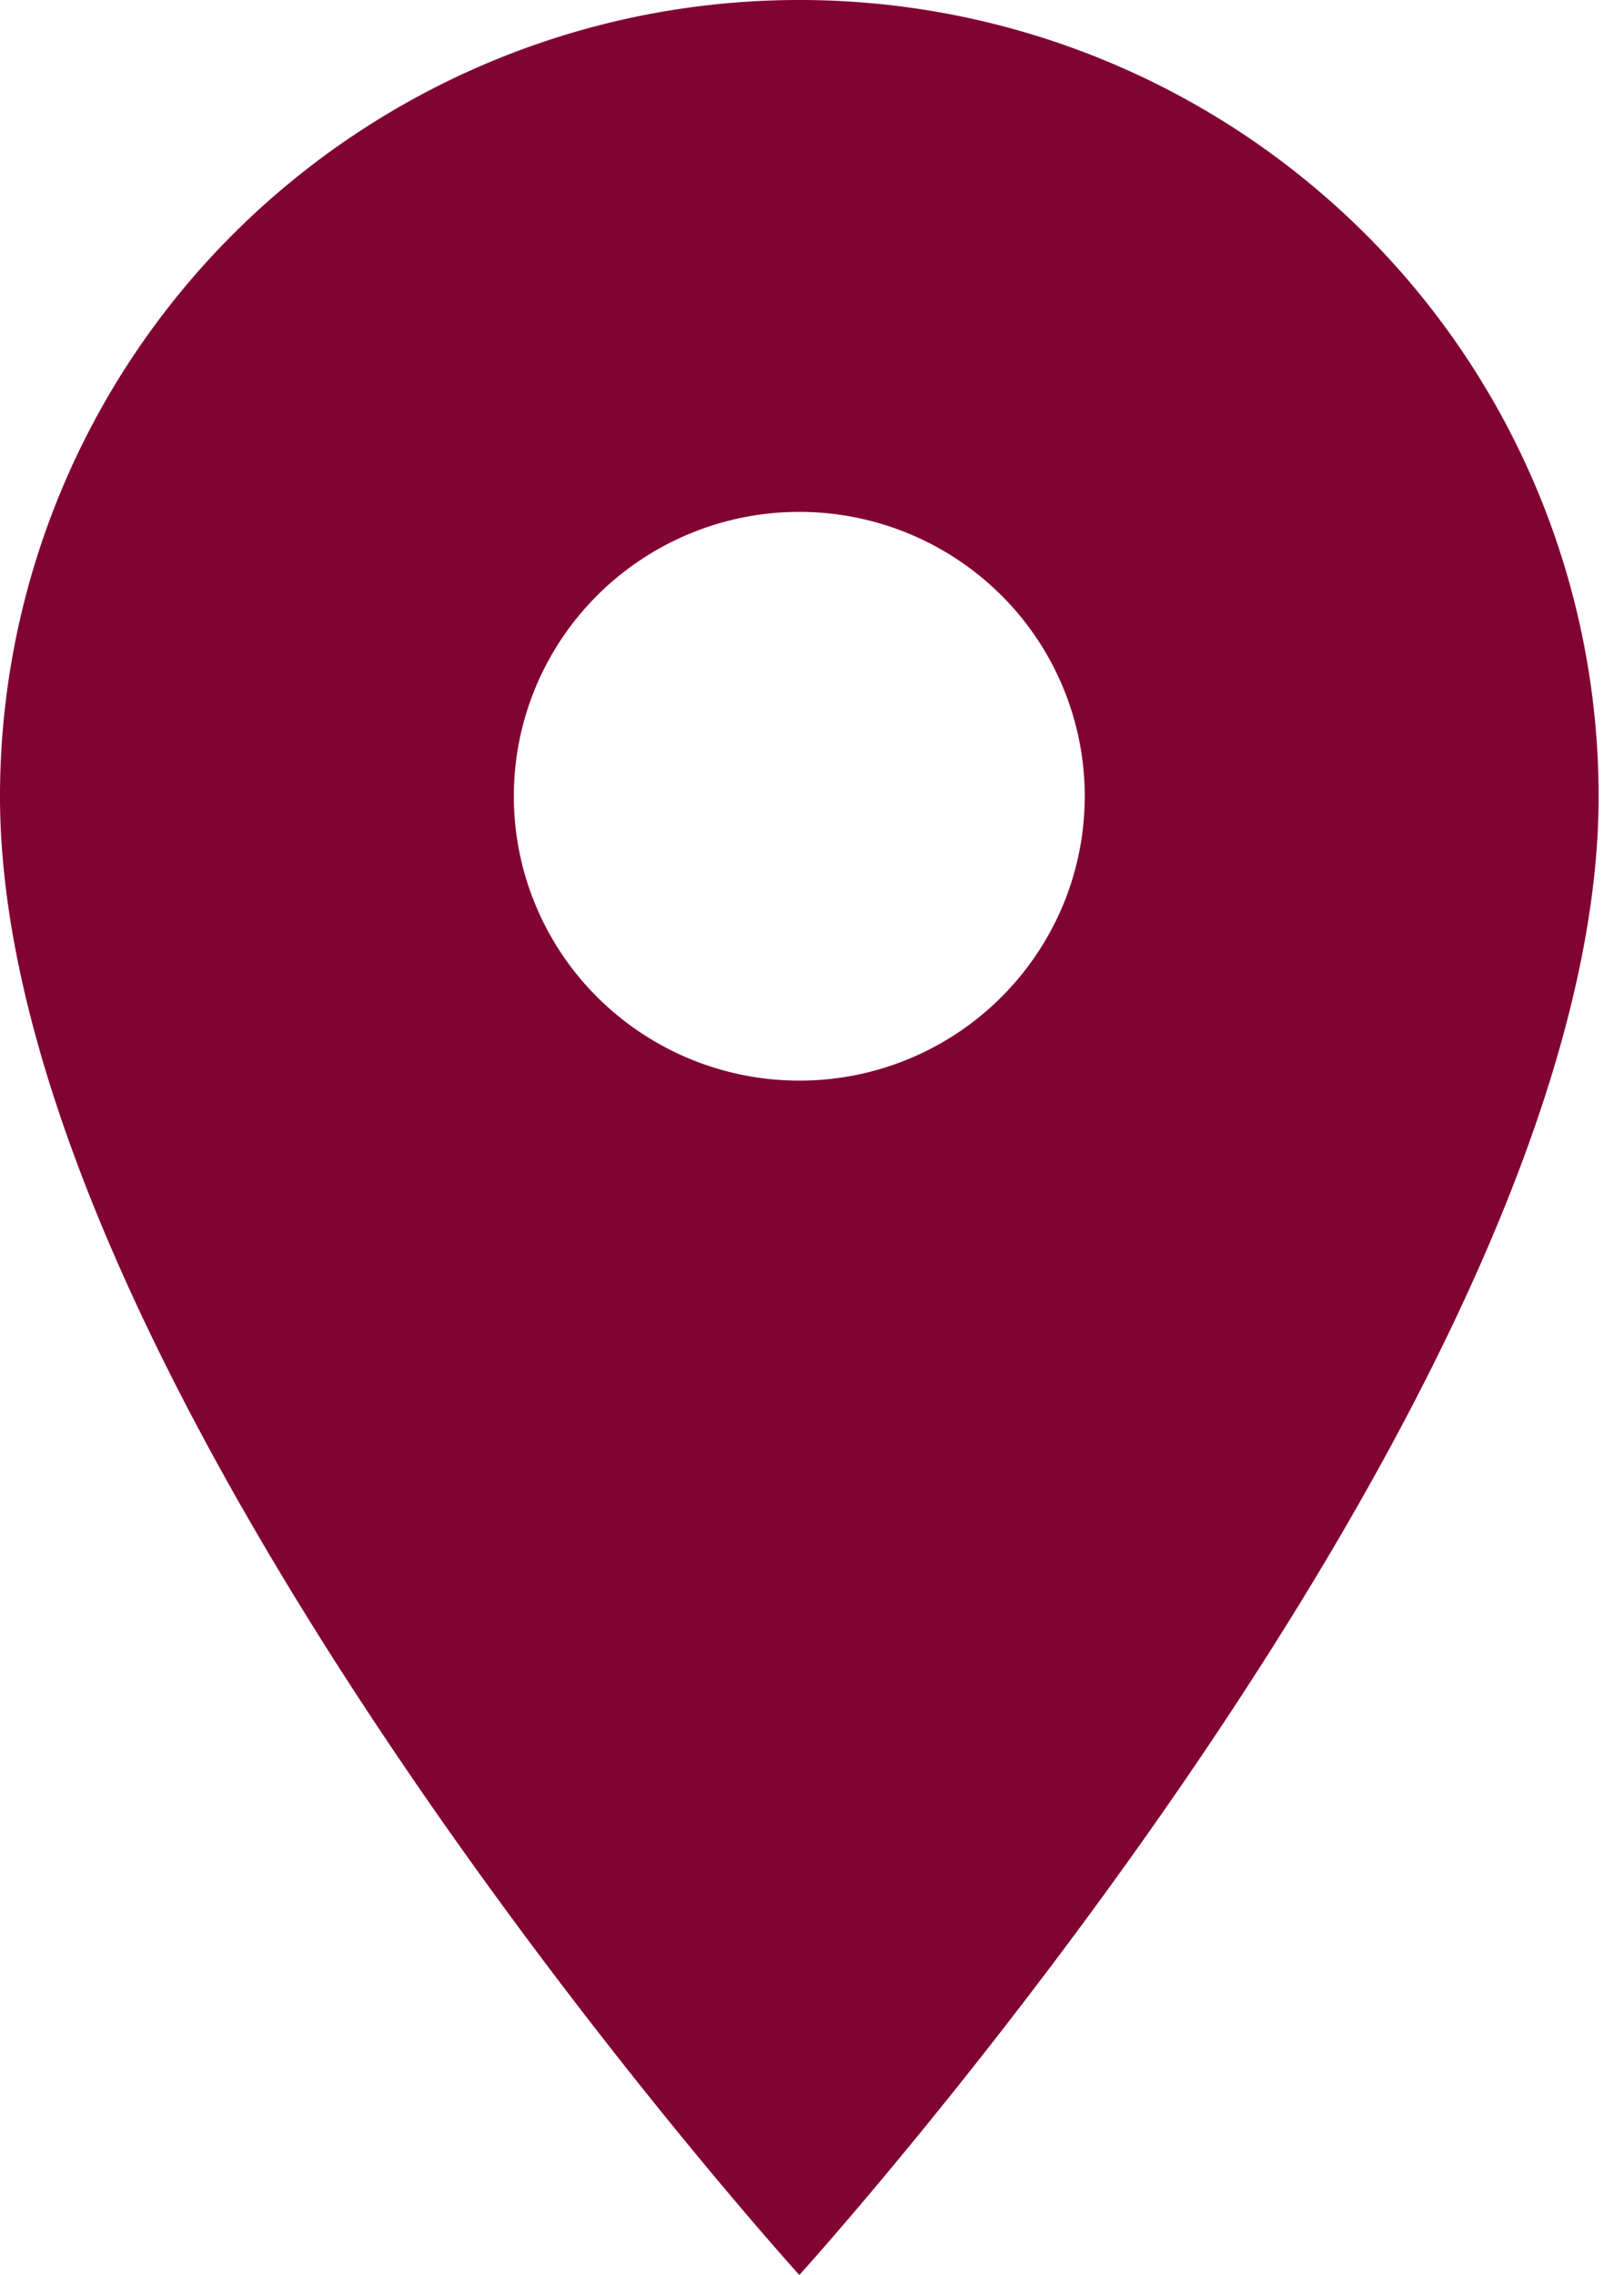 <?xml version="1.0" encoding="UTF-8"?> <svg xmlns="http://www.w3.org/2000/svg" width="40" height="56" fill="none"><path fill="#810331" d="M19.688 26.6a7.05 7.05 0 0 1-4.972-2.05 6.98 6.98 0 0 1-2.06-4.95c0-1.857.741-3.637 2.06-4.95a7.05 7.05 0 0 1 4.972-2.05c1.864 0 3.653.738 4.971 2.05a6.98 6.98 0 0 1 1.524 7.629 7.03 7.03 0 0 1-6.496 4.321m0-26.6A19.73 19.73 0 0 0 5.765 5.74 19.56 19.56 0 0 0 0 19.6C0 34.3 19.688 56 19.688 56s19.687-21.7 19.687-36.4a19.56 19.56 0 0 0-5.766-13.86A19.73 19.73 0 0 0 19.687 0"></path></svg> 